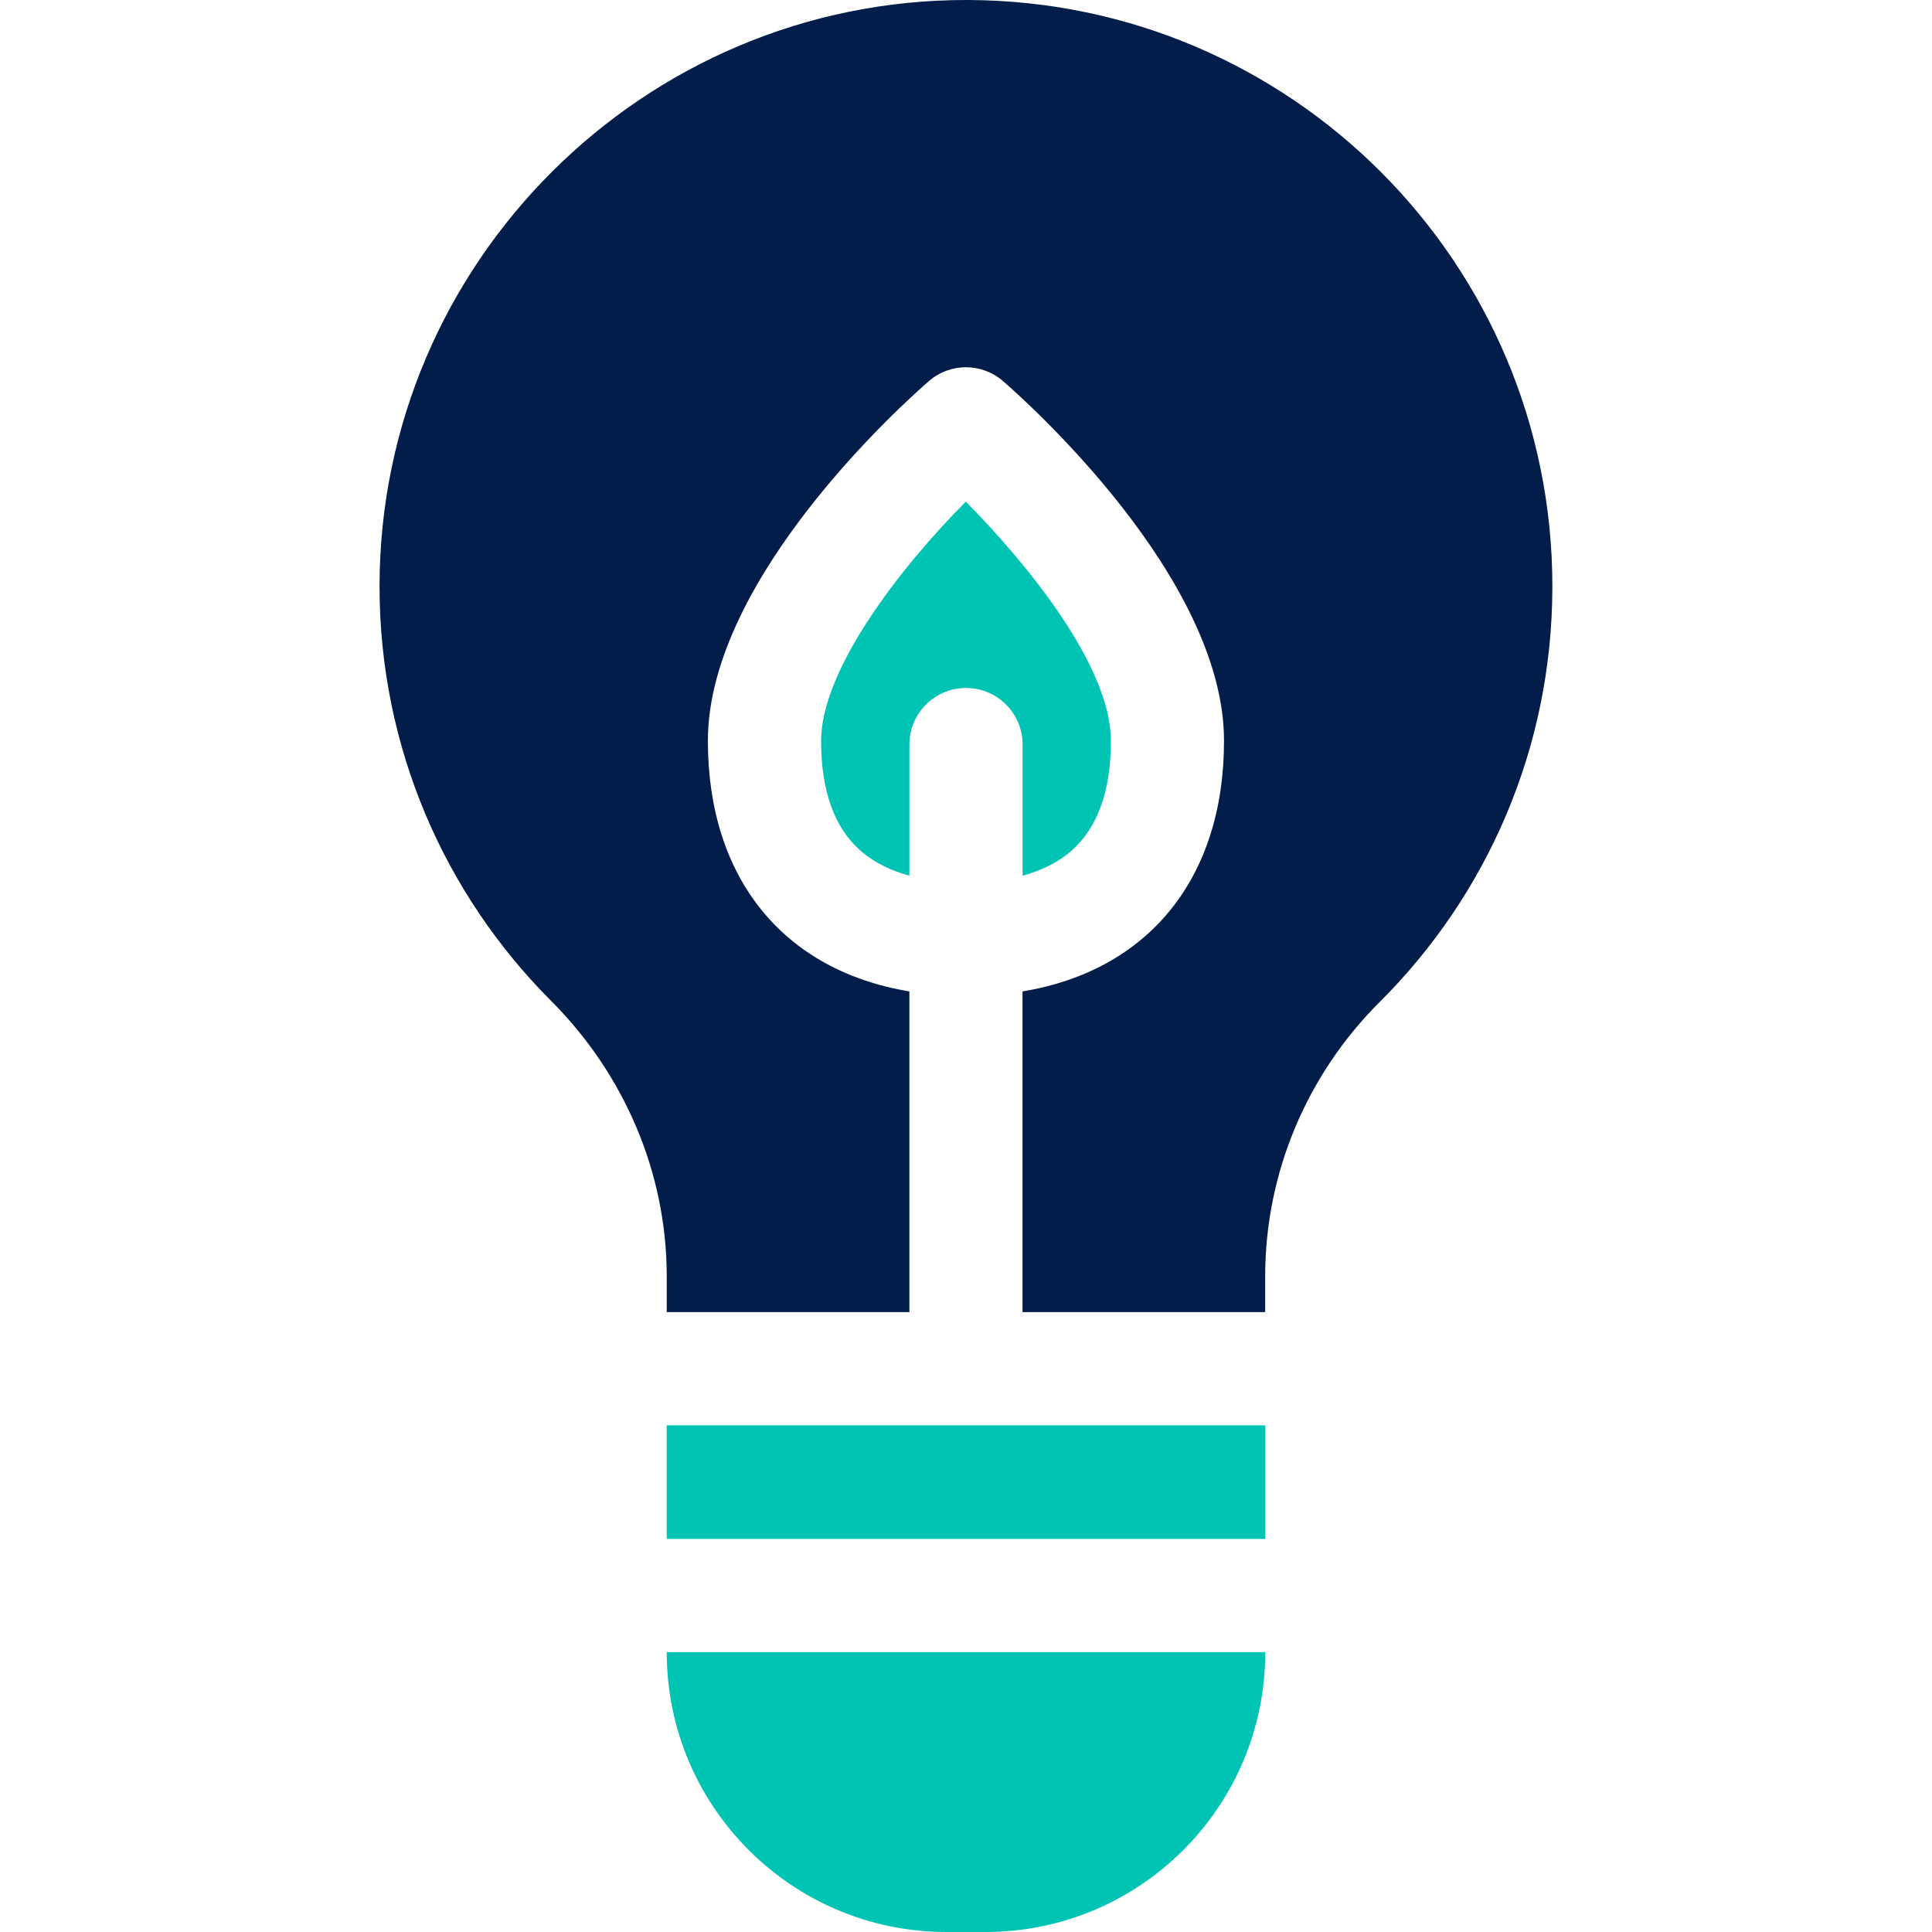 <?xml version="1.0" encoding="UTF-8"?> <!-- Generator: Adobe Illustrator 24.1.2, SVG Export Plug-In . SVG Version: 6.00 Build 0) --> <svg xmlns="http://www.w3.org/2000/svg" xmlns:xlink="http://www.w3.org/1999/xlink" version="1.1" id="Layer_1" x="0px" y="0px" viewBox="0 0 200 200" style="enable-background:new 0 0 200 200;" xml:space="preserve"> <style type="text/css"> .st0{fill:#00C4B3;} .st1{fill:#021D49;} </style> <g> <path class="st0" d="M69.02,147.55h61.96v11.76H69.02V147.55z"></path> <path class="st0" d="M110.9,88.08c2.72-2.38,4.1-6.2,4.1-11.38c0-7.88-8.94-18.62-15.02-24.77C93.08,58.87,85,69.38,85,76.7 c0,5.18,1.38,9.01,4.1,11.38c1.47,1.28,3.24,2.08,5.04,2.57V77.08c0-3.24,2.62-5.86,5.86-5.86c3.24,0,5.86,2.62,5.86,5.86v13.57 C107.66,90.16,109.44,89.36,110.9,88.08z"></path> <path class="st0" d="M69.02,171.03c0,16,12.97,28.97,28.97,28.97h4.02c16,0,28.97-12.97,28.97-28.97H69.02z"></path> <path class="st1" d="M100.15,0c-33.5-0.08-60.86,27.21-60.86,60.71c0,16.75,6.79,31.92,17.76,42.9 c7.58,7.59,11.97,17.79,11.97,28.51v3.71h25.12v-33.2c-13.01-2.15-20.86-11.68-20.86-25.94c0-16.92,20.54-35.21,22.88-37.24 c2.2-1.91,5.47-1.91,7.67,0c2.34,2.03,22.88,20.32,22.88,37.24c0,14.26-7.85,23.79-20.86,25.94v33.2h25.12v-3.71 c0-10.67,4.3-20.87,11.86-28.4c11.04-10.99,17.87-26.2,17.87-43.01C160.71,27.23,133.61,0.08,100.15,0L100.15,0z"></path> </g> </svg> 